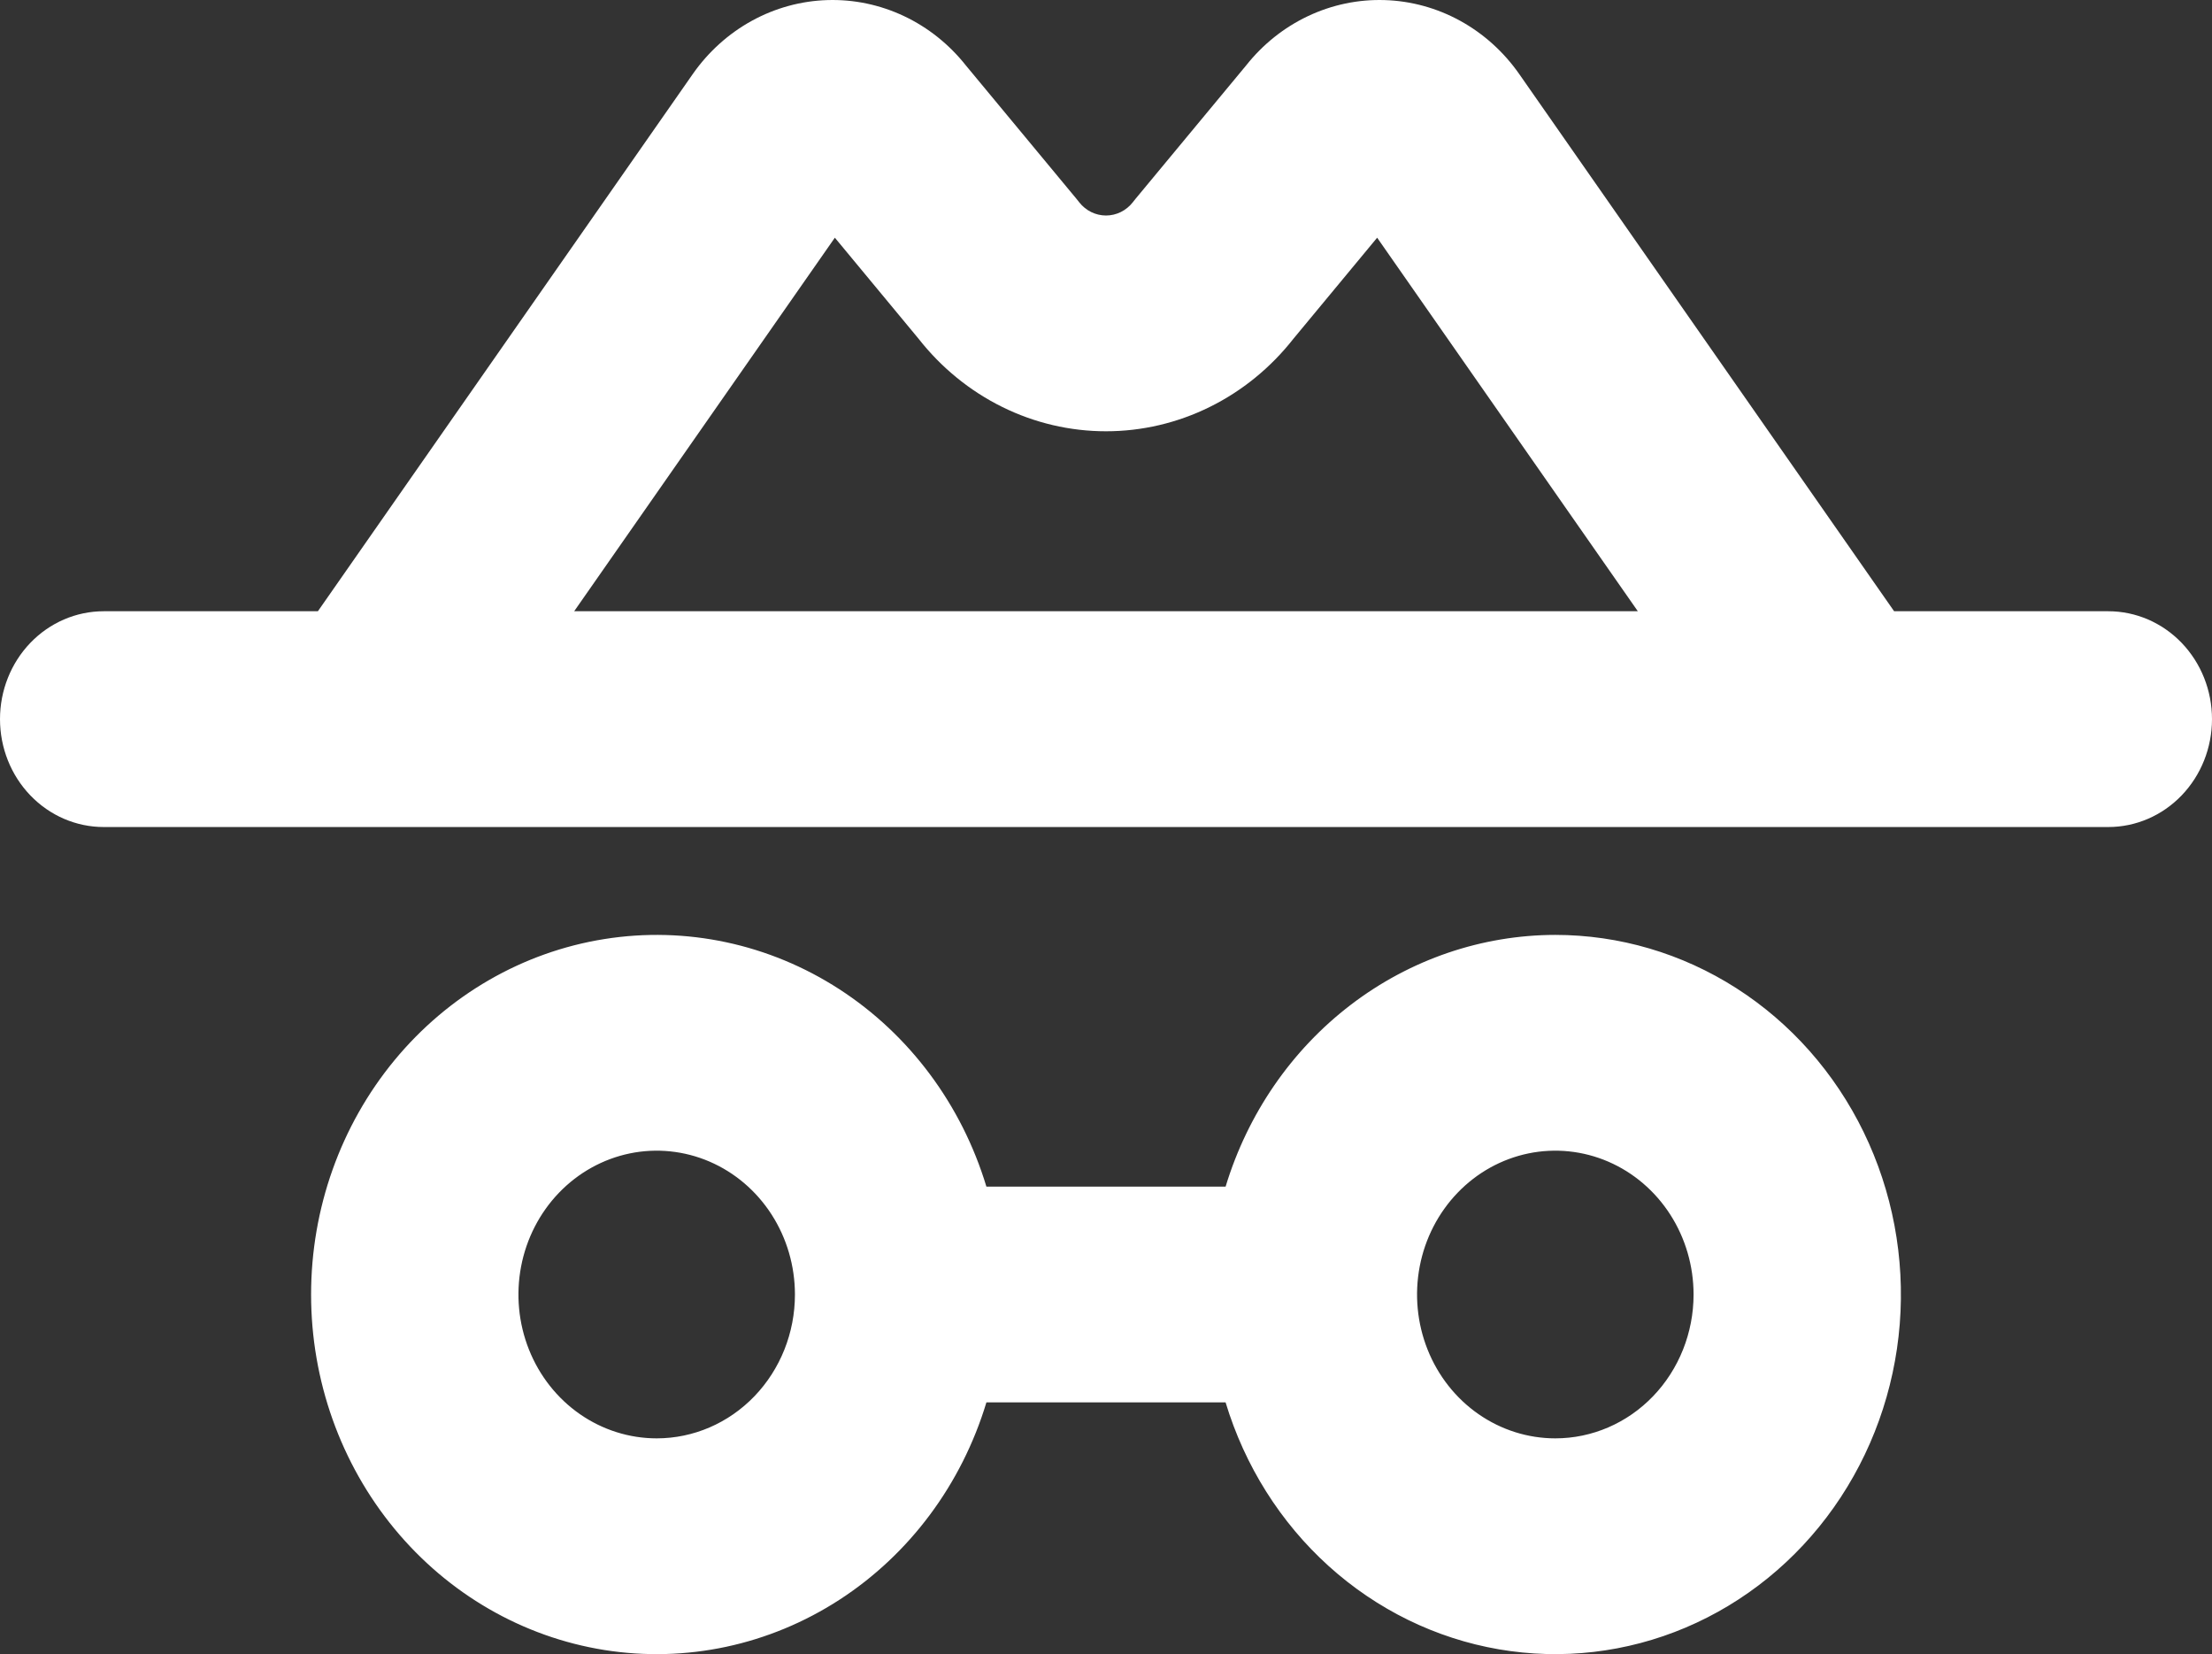 <svg width="107" height="80" viewBox="0 0 107 80" fill="none" xmlns="http://www.w3.org/2000/svg">
<rect x="0" y="0" width="107" height="80" fill="#333333" stroke="none"/>
<path d="M101.984 29.562H91.623L73.487 3.578C72.736 2.505 71.759 1.625 70.631 1.005C69.503 0.386 68.253 0.043 66.978 0.004C65.702 -0.036 64.435 0.229 63.273 0.778C62.112 1.326 61.086 2.144 60.275 3.169L54.917 9.63C54.875 9.678 54.833 9.73 54.796 9.783C54.639 9.983 54.441 10.144 54.217 10.255C53.993 10.365 53.748 10.423 53.5 10.423C53.252 10.423 53.007 10.365 52.783 10.255C52.559 10.144 52.361 9.983 52.204 9.783C52.167 9.73 52.125 9.678 52.083 9.63L46.725 3.169C45.914 2.144 44.888 1.326 43.727 0.778C42.565 0.229 41.298 -0.036 40.022 0.004C38.747 0.043 37.497 0.386 36.369 1.005C35.241 1.625 34.264 2.505 33.513 3.578L15.377 29.562H5.016C3.685 29.562 2.41 30.112 1.469 31.09C0.528 32.069 0 33.396 0 34.78C0 36.164 0.528 37.491 1.469 38.469C2.41 39.448 3.685 39.998 5.016 39.998H101.984C103.315 39.998 104.59 39.448 105.531 38.469C106.472 37.491 107 36.164 107 34.78C107 33.396 106.472 32.069 105.531 31.09C104.59 30.112 103.315 29.562 101.984 29.562ZM40.384 11.496L44.434 16.383C45.532 17.782 46.915 18.909 48.483 19.683C50.051 20.457 51.764 20.858 53.5 20.858C55.236 20.858 56.949 20.457 58.517 19.683C60.085 18.909 61.468 17.782 62.566 16.383L66.616 11.496L79.226 29.562H27.774L40.384 11.496ZM75.234 45.215C71.678 45.22 68.215 46.402 65.347 48.591C62.479 50.78 60.356 53.862 59.285 57.39H47.715C46.517 53.426 43.994 50.039 40.603 47.843C37.212 45.647 33.178 44.786 29.229 45.417C25.281 46.047 21.681 48.127 19.079 51.281C16.478 54.434 15.048 58.452 15.048 62.608C15.048 66.763 16.478 70.781 19.079 73.934C21.681 77.088 25.281 79.168 29.229 79.799C33.178 80.429 37.212 79.568 40.603 77.372C43.994 75.176 46.517 71.789 47.715 67.825H59.285C60.212 70.892 61.937 73.631 64.27 75.739C66.603 77.847 69.452 79.241 72.501 79.766C75.549 80.291 78.678 79.928 81.54 78.715C84.401 77.503 86.884 75.489 88.712 72.897C90.54 70.306 91.642 67.238 91.896 64.034C92.149 60.831 91.544 57.617 90.148 54.749C88.752 51.881 86.619 49.472 83.987 47.789C81.354 46.106 78.324 45.215 75.234 45.215ZM31.766 69.564C30.443 69.564 29.15 69.156 28.05 68.392C26.951 67.628 26.093 66.541 25.587 65.27C25.081 63.999 24.949 62.6 25.207 61.25C25.465 59.901 26.102 58.661 27.037 57.688C27.972 56.715 29.164 56.053 30.461 55.784C31.758 55.516 33.103 55.654 34.325 56.18C35.547 56.707 36.591 57.599 37.326 58.742C38.061 59.887 38.453 61.232 38.453 62.608C38.453 64.453 37.749 66.222 36.494 67.527C35.24 68.832 33.539 69.564 31.766 69.564ZM75.234 69.564C73.912 69.564 72.619 69.156 71.519 68.392C70.419 67.628 69.562 66.541 69.056 65.27C68.55 63.999 68.417 62.6 68.675 61.25C68.933 59.901 69.57 58.661 70.506 57.688C71.441 56.715 72.632 56.053 73.93 55.784C75.227 55.516 76.572 55.654 77.794 56.18C79.016 56.707 80.06 57.599 80.795 58.742C81.53 59.887 81.922 61.232 81.922 62.608C81.922 64.453 81.217 66.222 79.963 67.527C78.709 68.832 77.008 69.564 75.234 69.564Z" fill="white"/>
</svg>

